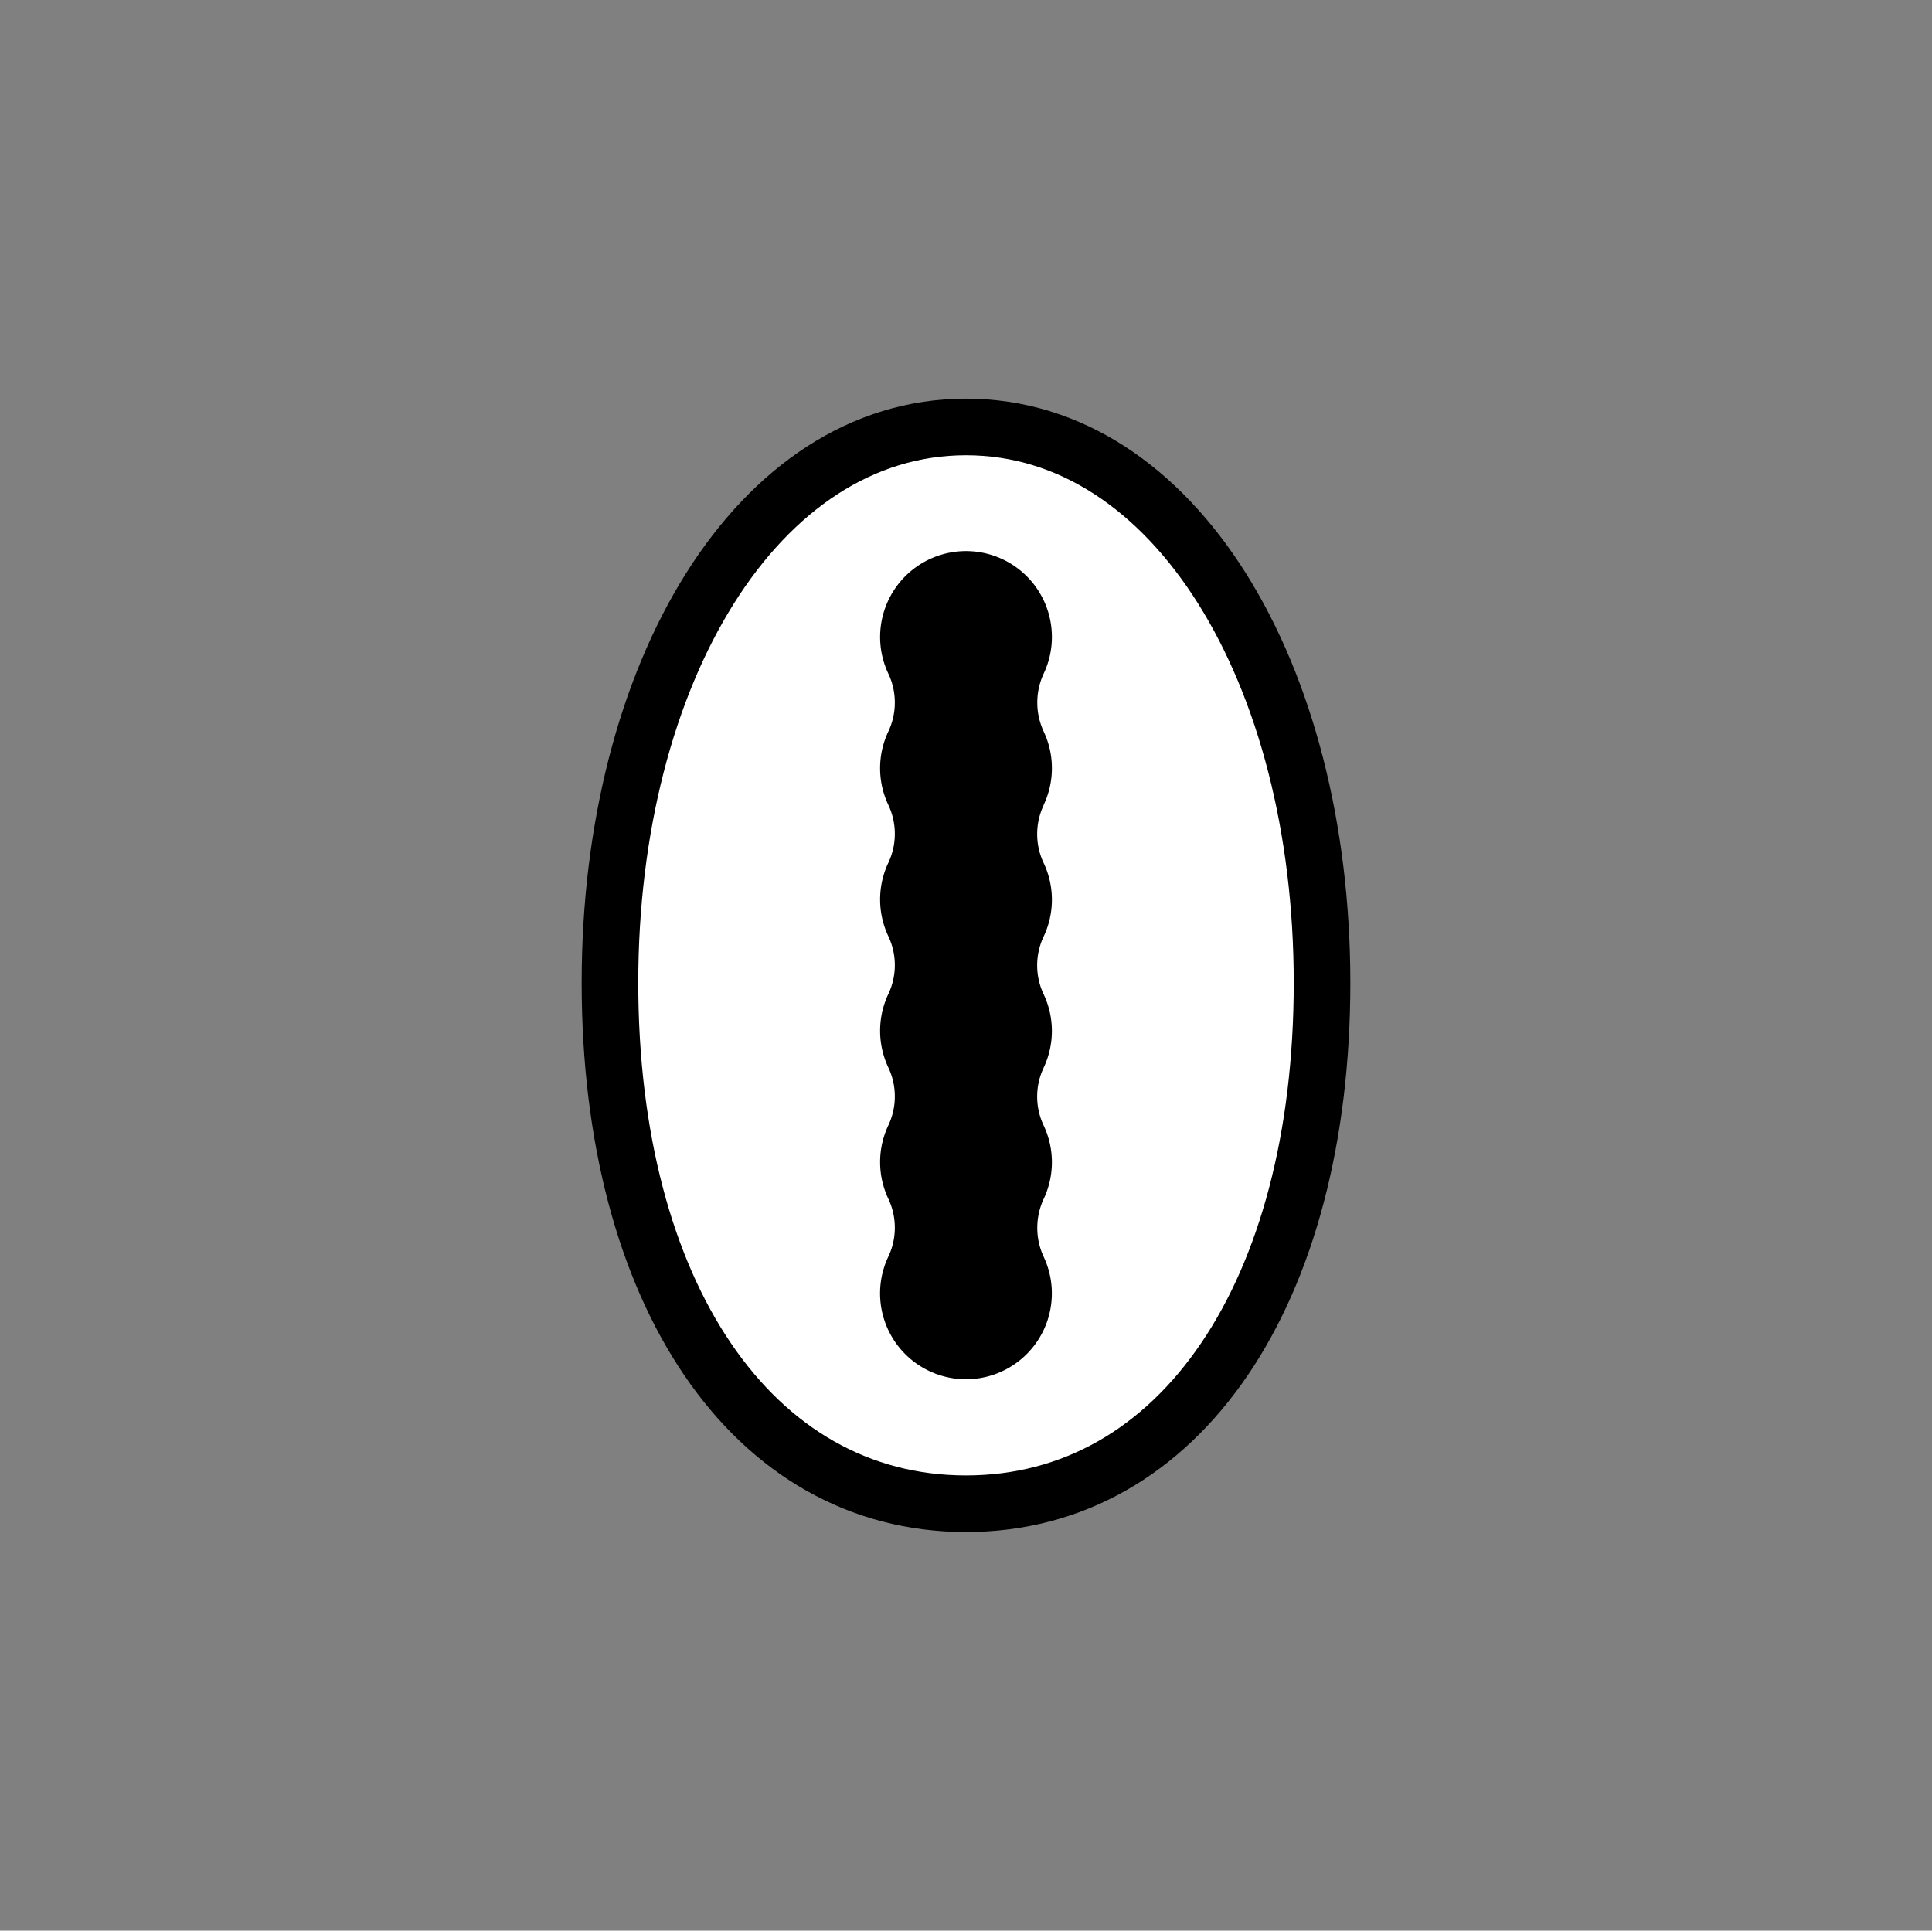 <svg id="Layer_1" data-name="Layer 1" xmlns="http://www.w3.org/2000/svg" viewBox="0 0 1023.89 1023.28"><rect x="0" y="0" width="1023.89" height="1023.28" fill="#808080" stroke="none"/><defs><style>.cls-1{fill:#fff;stroke:#000;stroke-miterlimit:10;stroke-width:30px;}</style></defs><title>liuwha</title><path class="cls-1" d="M511.94,797c113.52,0,188.69-112,188.69-276.13S622.4,226.31,511.94,226.31,323.26,356.7,323.26,520.84,398.43,797,511.94,797Z"/><path d="M553.09,426.81a35.85,35.85,0,0,0,0,30.58,45.6,45.6,0,0,1,0,39,35.84,35.84,0,0,0,0,30.59,45.58,45.58,0,0,1,0,38.95,35.82,35.82,0,0,0,0,30.58,45.6,45.6,0,0,1,0,39,36.43,36.43,0,0,0,.15,30.9A45.52,45.52,0,1,1,470.8,666a35.82,35.82,0,0,0,0-30.58,45.65,45.65,0,0,1,0-39,35.82,35.82,0,0,0,0-30.58,45.65,45.65,0,0,1,0-39,35.82,35.82,0,0,0,0-30.58,45.65,45.65,0,0,1,0-39,35.82,35.82,0,0,0,0-30.58,45.6,45.6,0,0,1,0-39,35.84,35.84,0,0,0,0-30.59,45.52,45.52,0,1,1,82.44-.31,36.41,36.41,0,0,0-.15,30.89,45.62,45.62,0,0,1,0,39Z"/></svg>